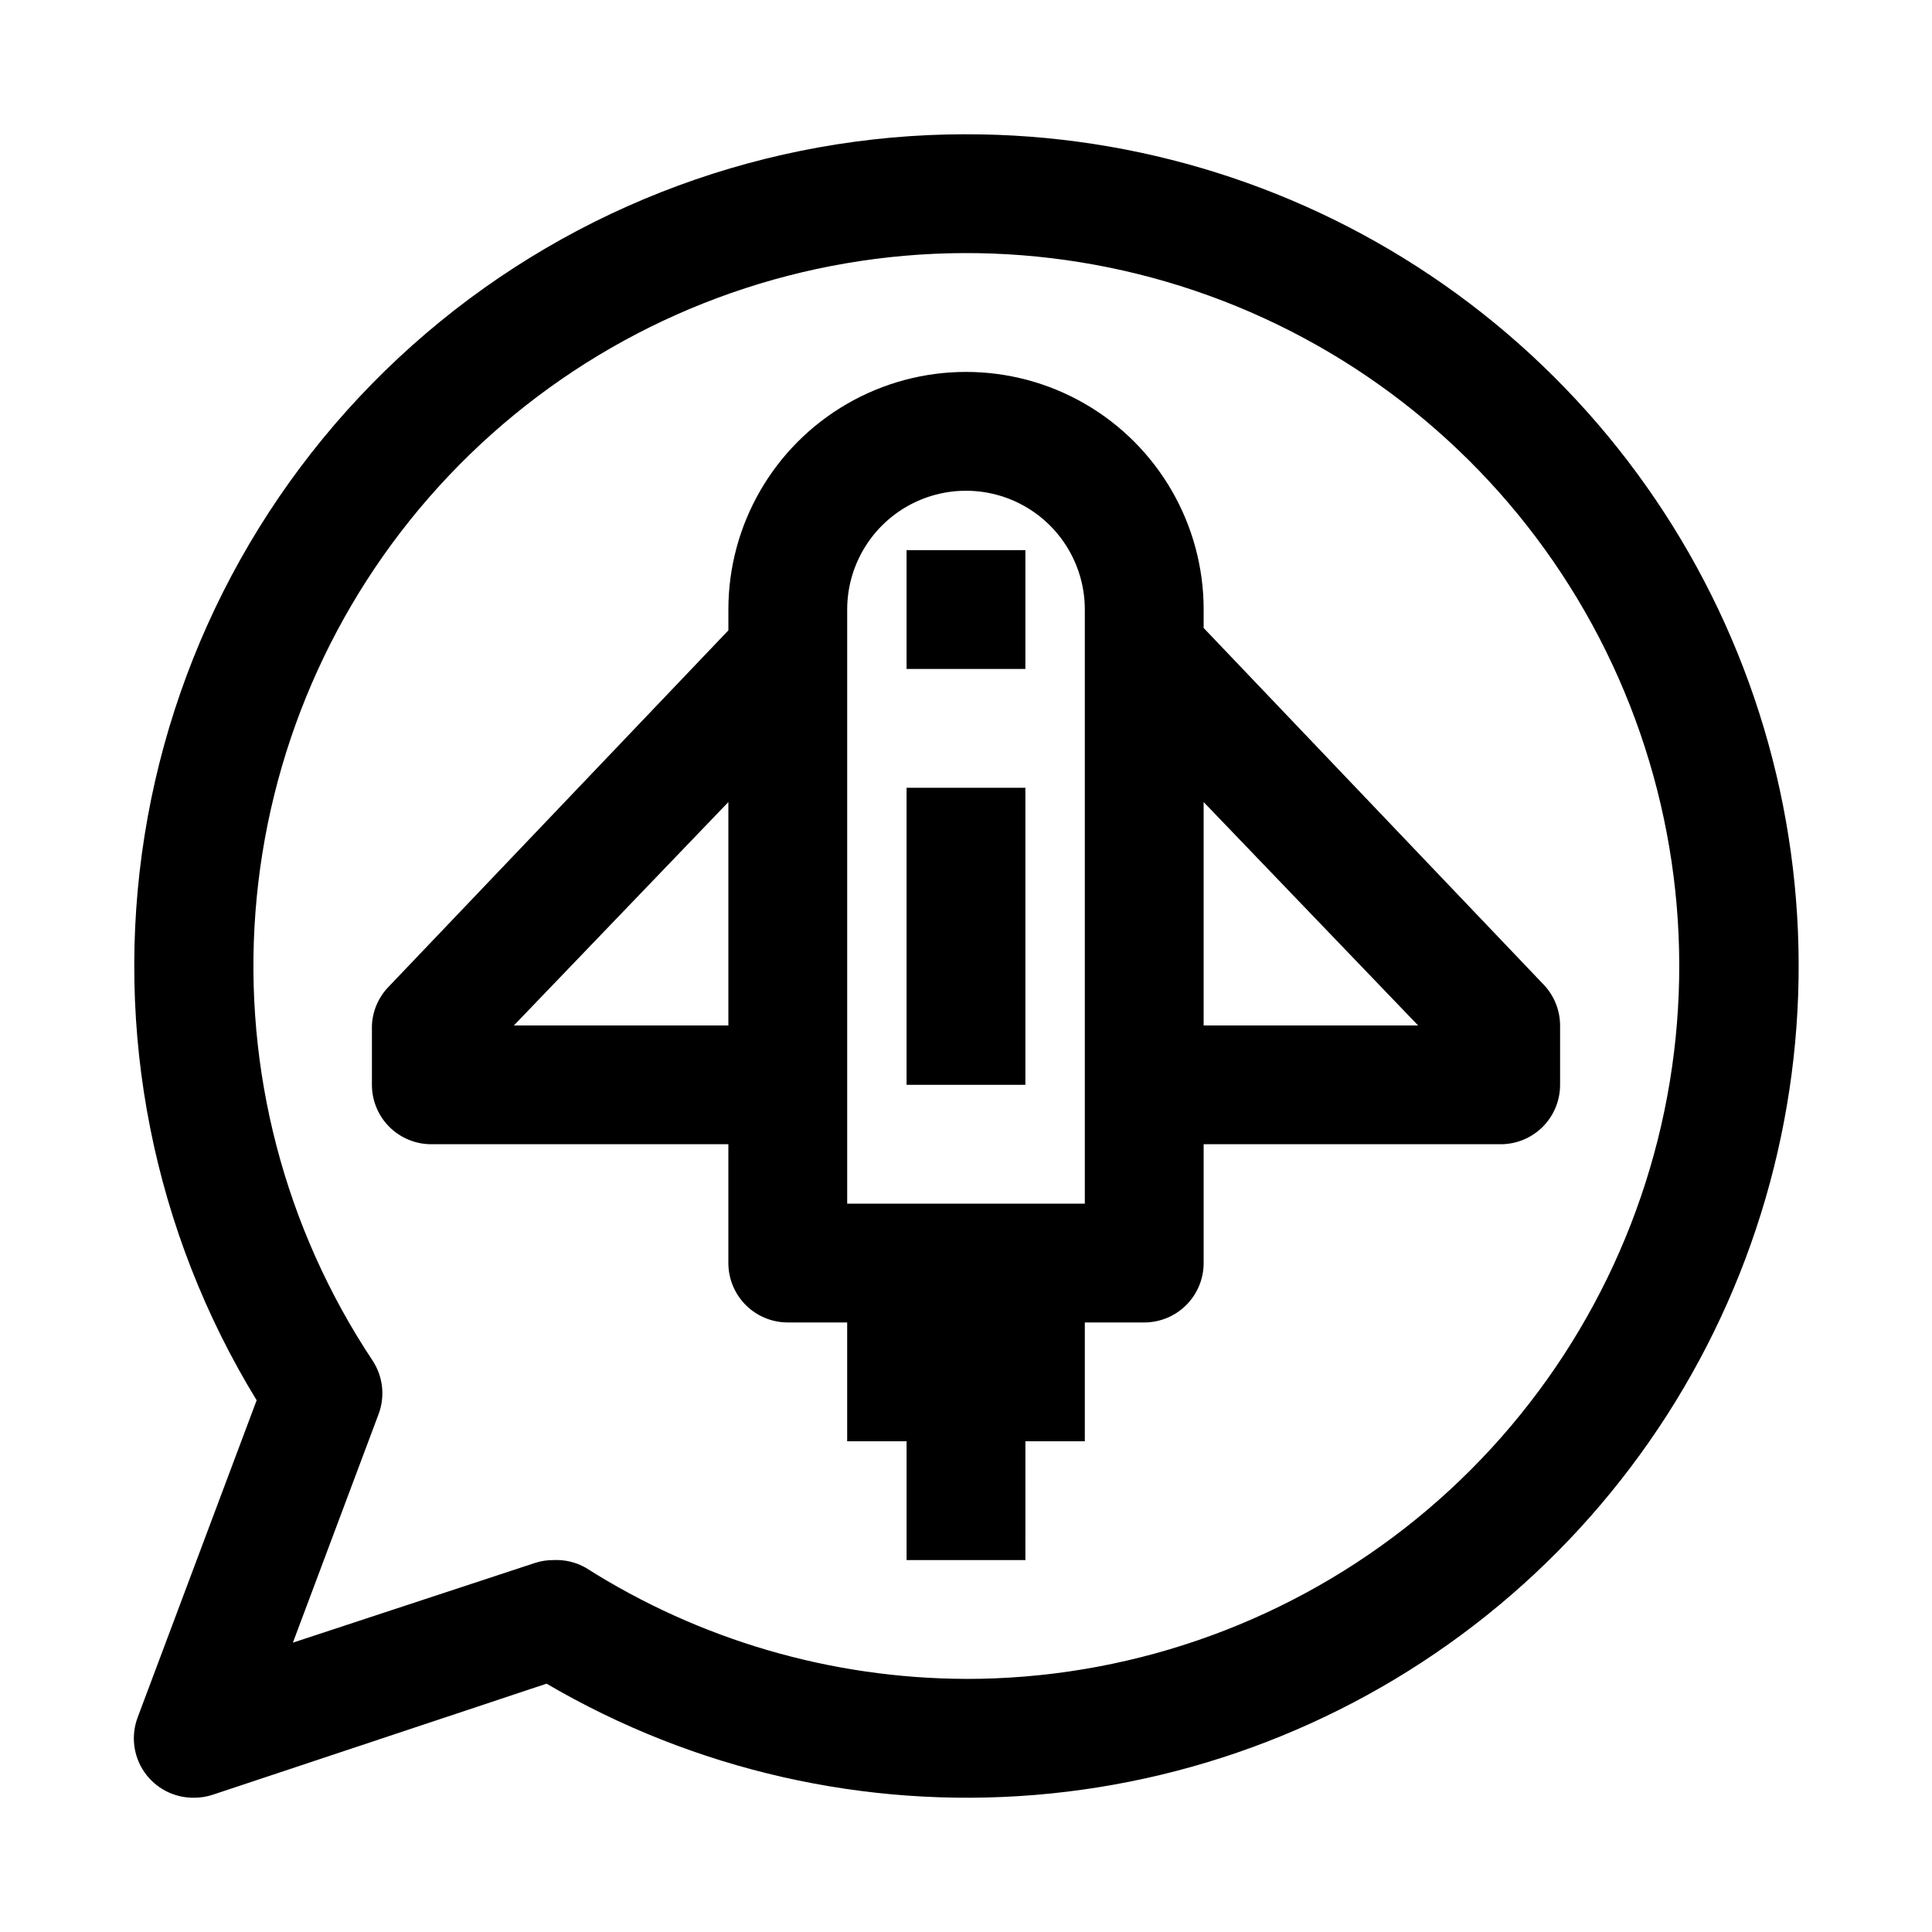 <?xml version="1.0" encoding="UTF-8"?>
<!-- Uploaded to: SVG Repo, www.svgrepo.com, Generator: SVG Repo Mixer Tools -->
<svg fill="#000000" width="800px" height="800px" version="1.1" viewBox="144 144 512 512" xmlns="http://www.w3.org/2000/svg">
 <g>
  <path d="m400 179.58c-52.473 0-103.22 18.719-143.13 52.789-39.902 34.074-66.344 81.262-74.566 133.09-8.223 51.824 2.312 104.88 29.711 149.63l-31.488 83.914v0.004c-1.875 4.859-1.227 10.332 1.734 14.621 2.965 4.285 7.856 6.828 13.062 6.789 1.711 0.016 3.414-0.25 5.039-0.785l88.48-29.441c39.113 22.91 84.336 33.207 129.51 29.484 45.172-3.723 88.102-21.281 122.93-50.285 34.836-29.004 59.879-68.039 71.723-111.79s9.914-90.094-5.535-132.71c-15.445-42.613-43.652-79.43-80.781-105.43-37.129-26-81.371-39.926-126.7-39.871zm0 409.34c-35.695-0.098-70.633-10.305-100.76-29.441-2.586-1.469-5.531-2.18-8.504-2.047-1.711-0.012-3.414 0.254-5.039 0.789l-64.078 21.098 22.672-60.457c1.82-4.75 1.234-10.086-1.574-14.328-23.297-35.07-34.211-76.914-31.012-118.89 3.199-41.977 20.328-81.688 48.668-112.82 28.34-31.137 66.266-51.91 107.76-59.031 41.496-7.121 84.18-0.18 121.28 19.727 37.102 19.902 66.488 51.629 83.5 90.141 17.008 38.512 20.672 81.602 10.398 122.43-10.27 40.828-33.887 77.059-67.094 102.94-33.211 25.875-74.113 39.918-116.21 39.898z"/>
  <path d="m462.98 305.54c0-22.5-12.004-43.289-31.488-54.539-19.488-11.25-43.492-11.25-62.977 0s-31.488 32.039-31.488 54.539v5.512l-90.055 94.465-0.004-0.004c-2.668 2.762-4.234 6.398-4.406 10.234v15.746c0 4.176 1.656 8.18 4.609 11.133 2.953 2.949 6.957 4.609 11.133 4.609h78.719v31.488h0.004c0 4.176 1.656 8.18 4.609 11.133 2.953 2.953 6.957 4.609 11.133 4.609h15.742v31.488h15.742v31.488h31.488l0.004-31.488h15.742l0.004-31.488h15.742c4.176 0 8.18-1.656 11.133-4.609 2.953-2.953 4.613-6.957 4.613-11.133v-31.488h78.719c4.176 0 8.18-1.66 11.133-4.609 2.953-2.953 4.609-6.957 4.609-11.133v-15.746c-0.016-4.055-1.594-7.945-4.406-10.863l-90.055-94.465zm-182.79 110.21 56.836-59.195v59.195zm151.3 47.234h-62.977v-157.44c0-11.25 6-21.645 15.742-27.27 9.742-5.625 21.746-5.625 31.488 0 9.742 5.625 15.746 16.02 15.746 27.27zm88.324-47.23-56.836-0.004v-59.195z"/>
  <path d="m384.25 289.79h31.488v31.488h-31.488z"/>
  <path d="m384.25 352.77h31.488v78.719h-31.488z"/>
 </g>
</svg>
